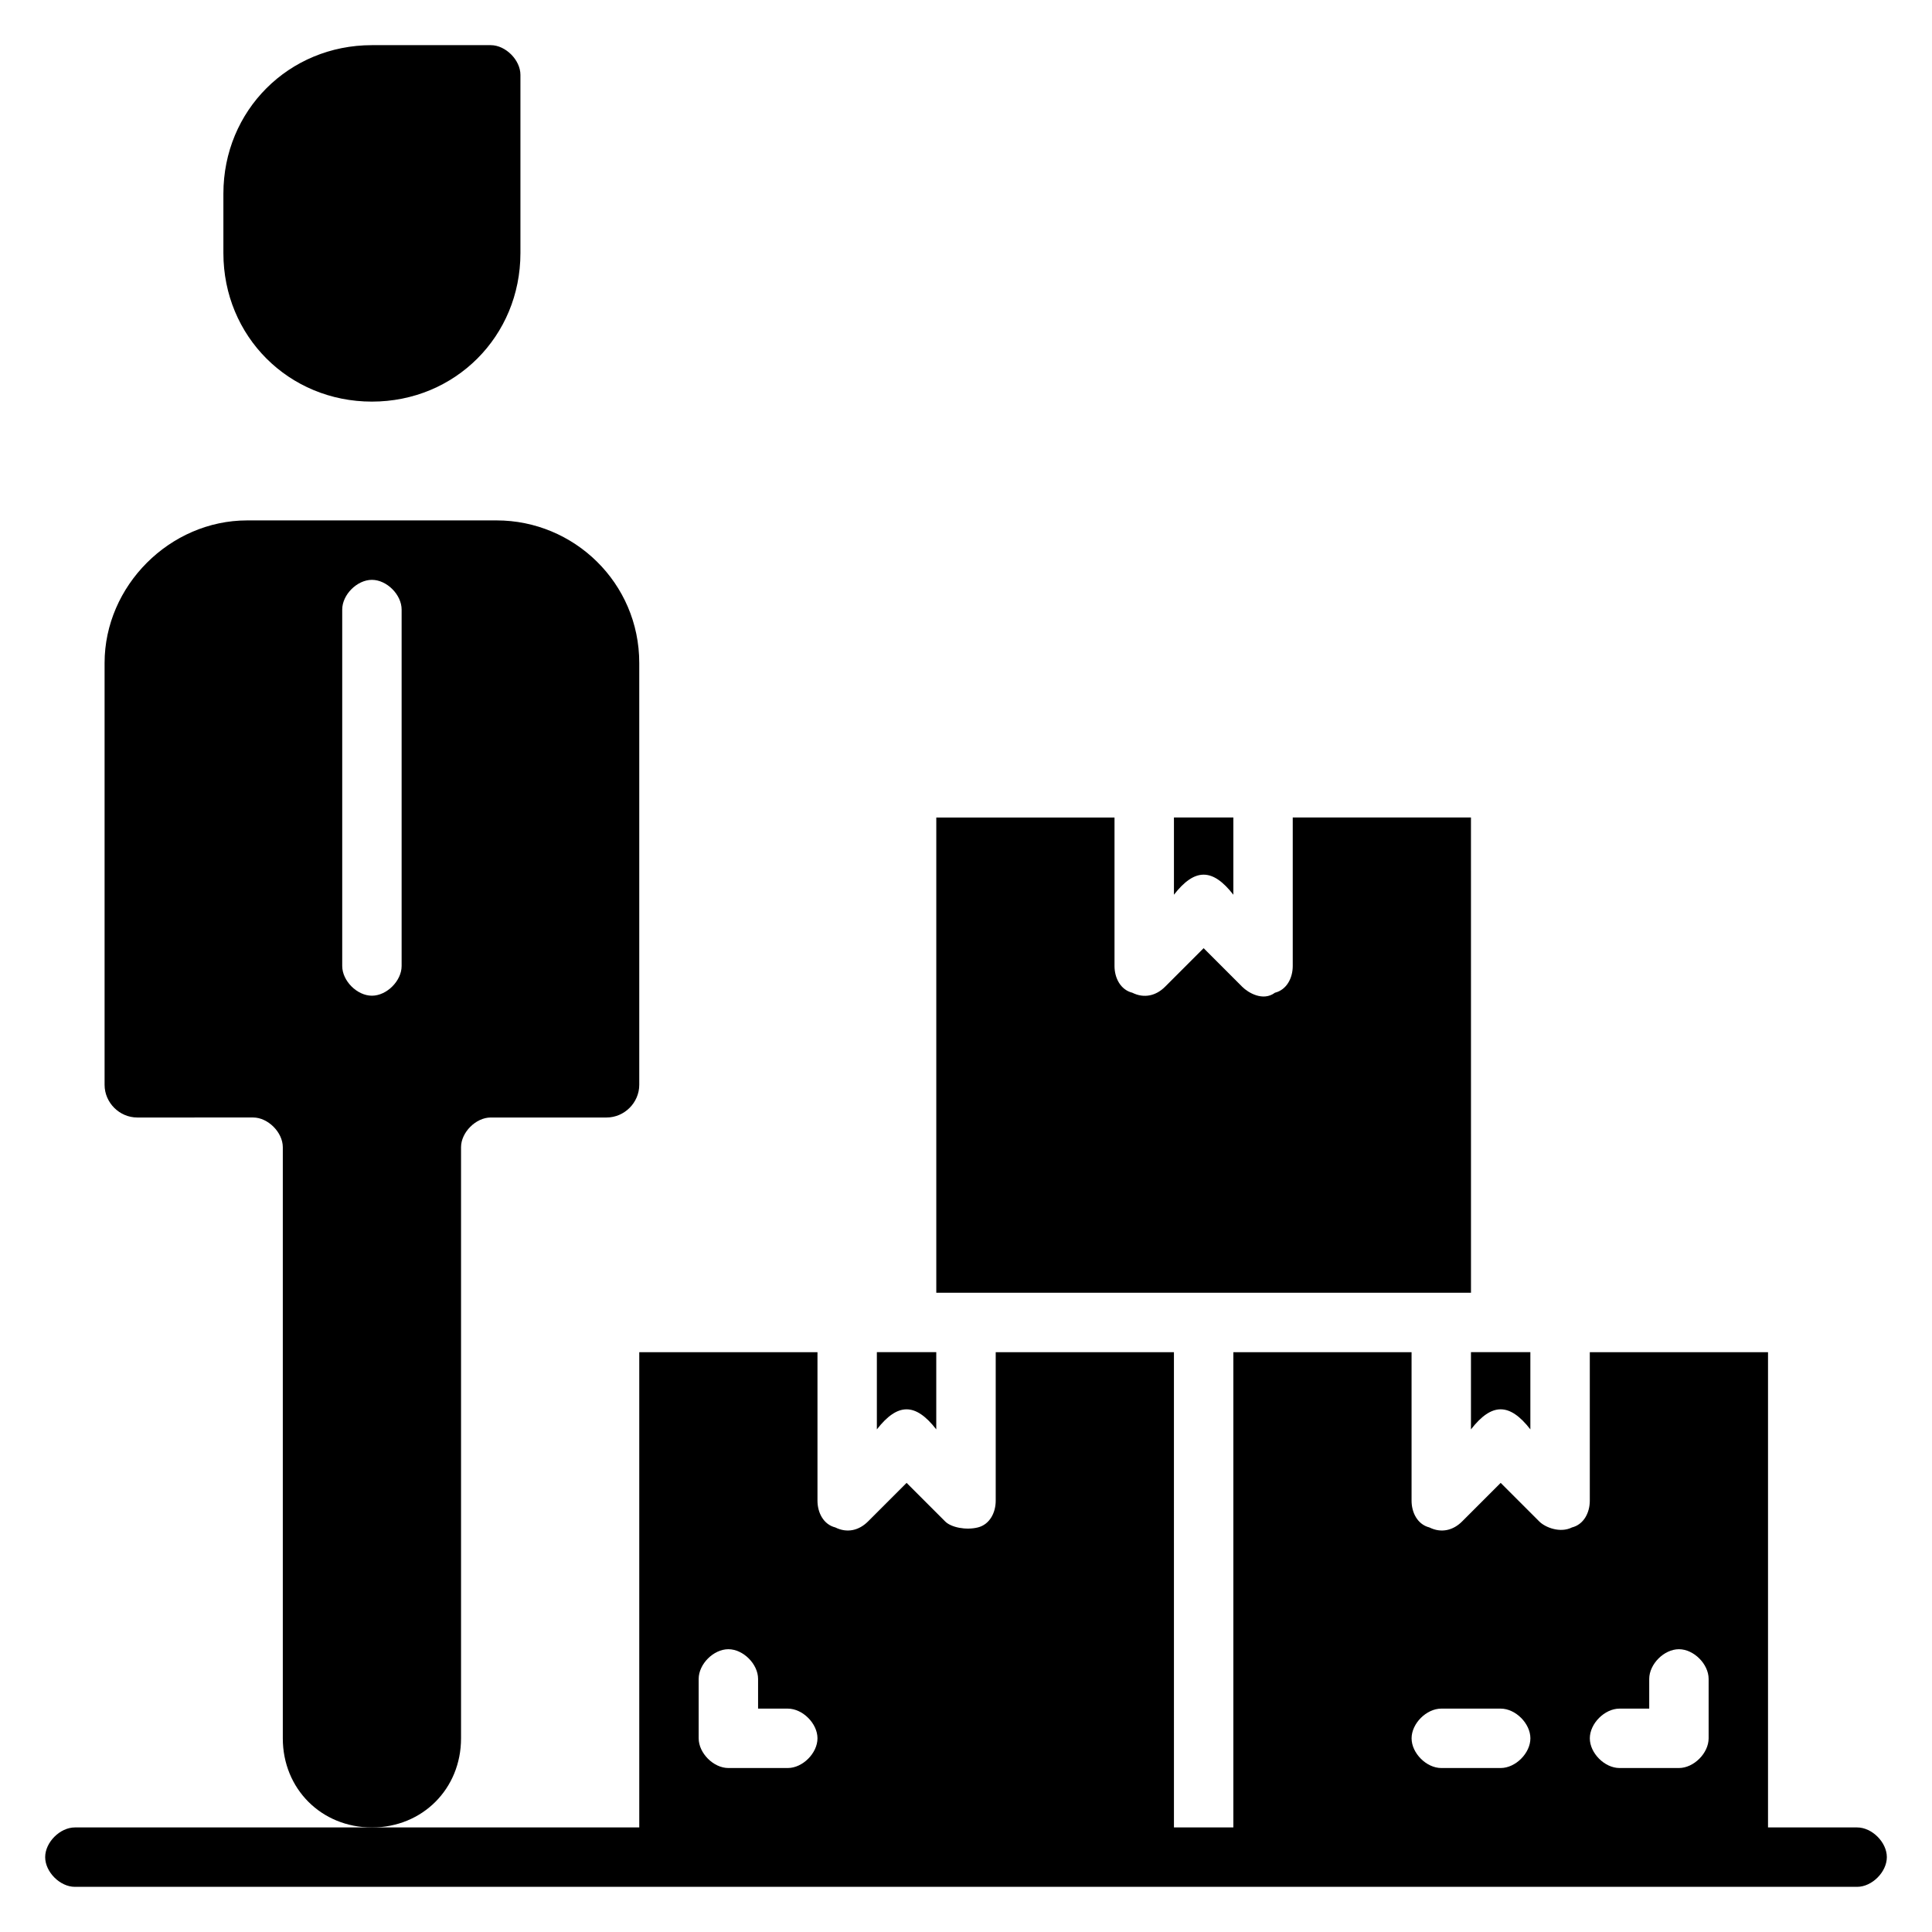 <?xml version="1.0" encoding="UTF-8"?>
<!-- Uploaded to: ICON Repo, www.iconrepo.com, Generator: ICON Repo Mixer Tools -->
<svg fill="#000000" width="800px" height="800px" version="1.1" viewBox="144 144 512 512" xmlns="http://www.w3.org/2000/svg">
 <g>
  <path d="m392.12 522.8v-20.465h-15.742v20.469c5.512-7.086 10.234-7.086 15.742-0.004z"/>
  <path d="m533.82 522.8c5.512-7.086 10.234-7.086 15.742 0v-20.465h-15.742z"/>
  <path d="m533.82 360.64h-47.23v39.359c0 3.148-1.574 6.297-4.723 7.086-3.148 2.363-7.086 0-8.66-1.574l-10.234-10.234-10.234 10.234c-2.363 2.363-5.512 3.148-8.66 1.574-3.148-0.785-4.723-3.934-4.723-7.082v-39.359h-47.23v125.95h141.7z"/>
  <path d="m470.85 381.11v-20.469h-15.742v20.469c5.508-7.086 10.23-7.086 15.742 0z"/>
  <path d="m266.18 604.67v-156.65c0-3.938 3.938-7.871 7.871-7.871h30.699c4.723 0 8.66-3.938 8.66-8.66v-111.79c0-21.254-17.32-37.785-37.785-37.785h-66.125c-20.469 0-37.785 17.32-37.785 37.785v111.79c0 4.723 3.938 8.66 8.66 8.66l30.699-0.004c3.938 0 7.871 3.938 7.871 7.871v156.66c0 13.383 10.234 23.617 23.617 23.617 13.383 0 23.617-10.234 23.617-23.617zm-15.746-204.67c0 3.938-3.938 7.871-7.871 7.871-3.938 0-7.871-3.938-7.871-7.871v-94.465c0-3.938 3.938-7.871 7.871-7.871 3.938 0 7.871 3.938 7.871 7.871z"/>
  <path d="m242.56 250.43c22.043 0 39.359-17.32 39.359-39.359v-47.234c0-3.938-3.938-7.871-7.871-7.871h-31.488c-22.043 0-39.359 17.32-39.359 39.359v15.742c0 22.047 17.316 39.363 39.359 39.363z"/>
  <path d="m636.16 628.29h-23.617v-125.95h-47.23v39.359c0 3.148-1.574 6.297-4.723 7.086-3.148 1.574-7.086 0-8.66-1.574l-10.234-10.234-10.234 10.234c-2.363 2.363-5.512 3.148-8.66 1.574-3.148-0.789-4.723-3.938-4.723-7.086v-39.359h-47.23v125.95h-15.742l-0.004-125.95h-47.23v39.359c0 3.148-1.574 6.297-4.723 7.086-3.148 0.789-7.086 0-8.66-1.574l-10.234-10.234-10.234 10.234c-2.363 2.363-5.512 3.148-8.66 1.574-3.148-0.789-4.723-3.938-4.723-7.086v-39.359h-47.23v125.95h-149.57c-3.938 0-7.871 3.938-7.871 7.871 0 3.938 3.938 7.871 7.871 7.871h472.32c3.938 0 7.871-3.938 7.871-7.871 0.004-3.938-3.934-7.871-7.867-7.871zm-283.39-15.746h-15.742c-3.938 0-7.871-3.938-7.871-7.871v-15.742c0-3.938 3.938-7.871 7.871-7.871 3.938 0 7.871 3.938 7.871 7.871v7.871h7.871c3.938 0 7.871 3.938 7.871 7.871s-3.934 7.871-7.871 7.871zm188.93 0h-15.742c-3.938 0-7.871-3.938-7.871-7.871 0-3.938 3.938-7.871 7.871-7.871h15.742c3.938 0 7.871 3.938 7.871 7.871s-3.934 7.871-7.871 7.871zm55.105-7.871c0 3.938-3.938 7.871-7.871 7.871h-15.742c-3.938 0-7.871-3.938-7.871-7.871 0-3.938 3.938-7.871 7.871-7.871h7.871v-7.871c0-3.938 3.938-7.871 7.871-7.871 3.938 0 7.871 3.938 7.871 7.871z"/>
 </g>
</svg>